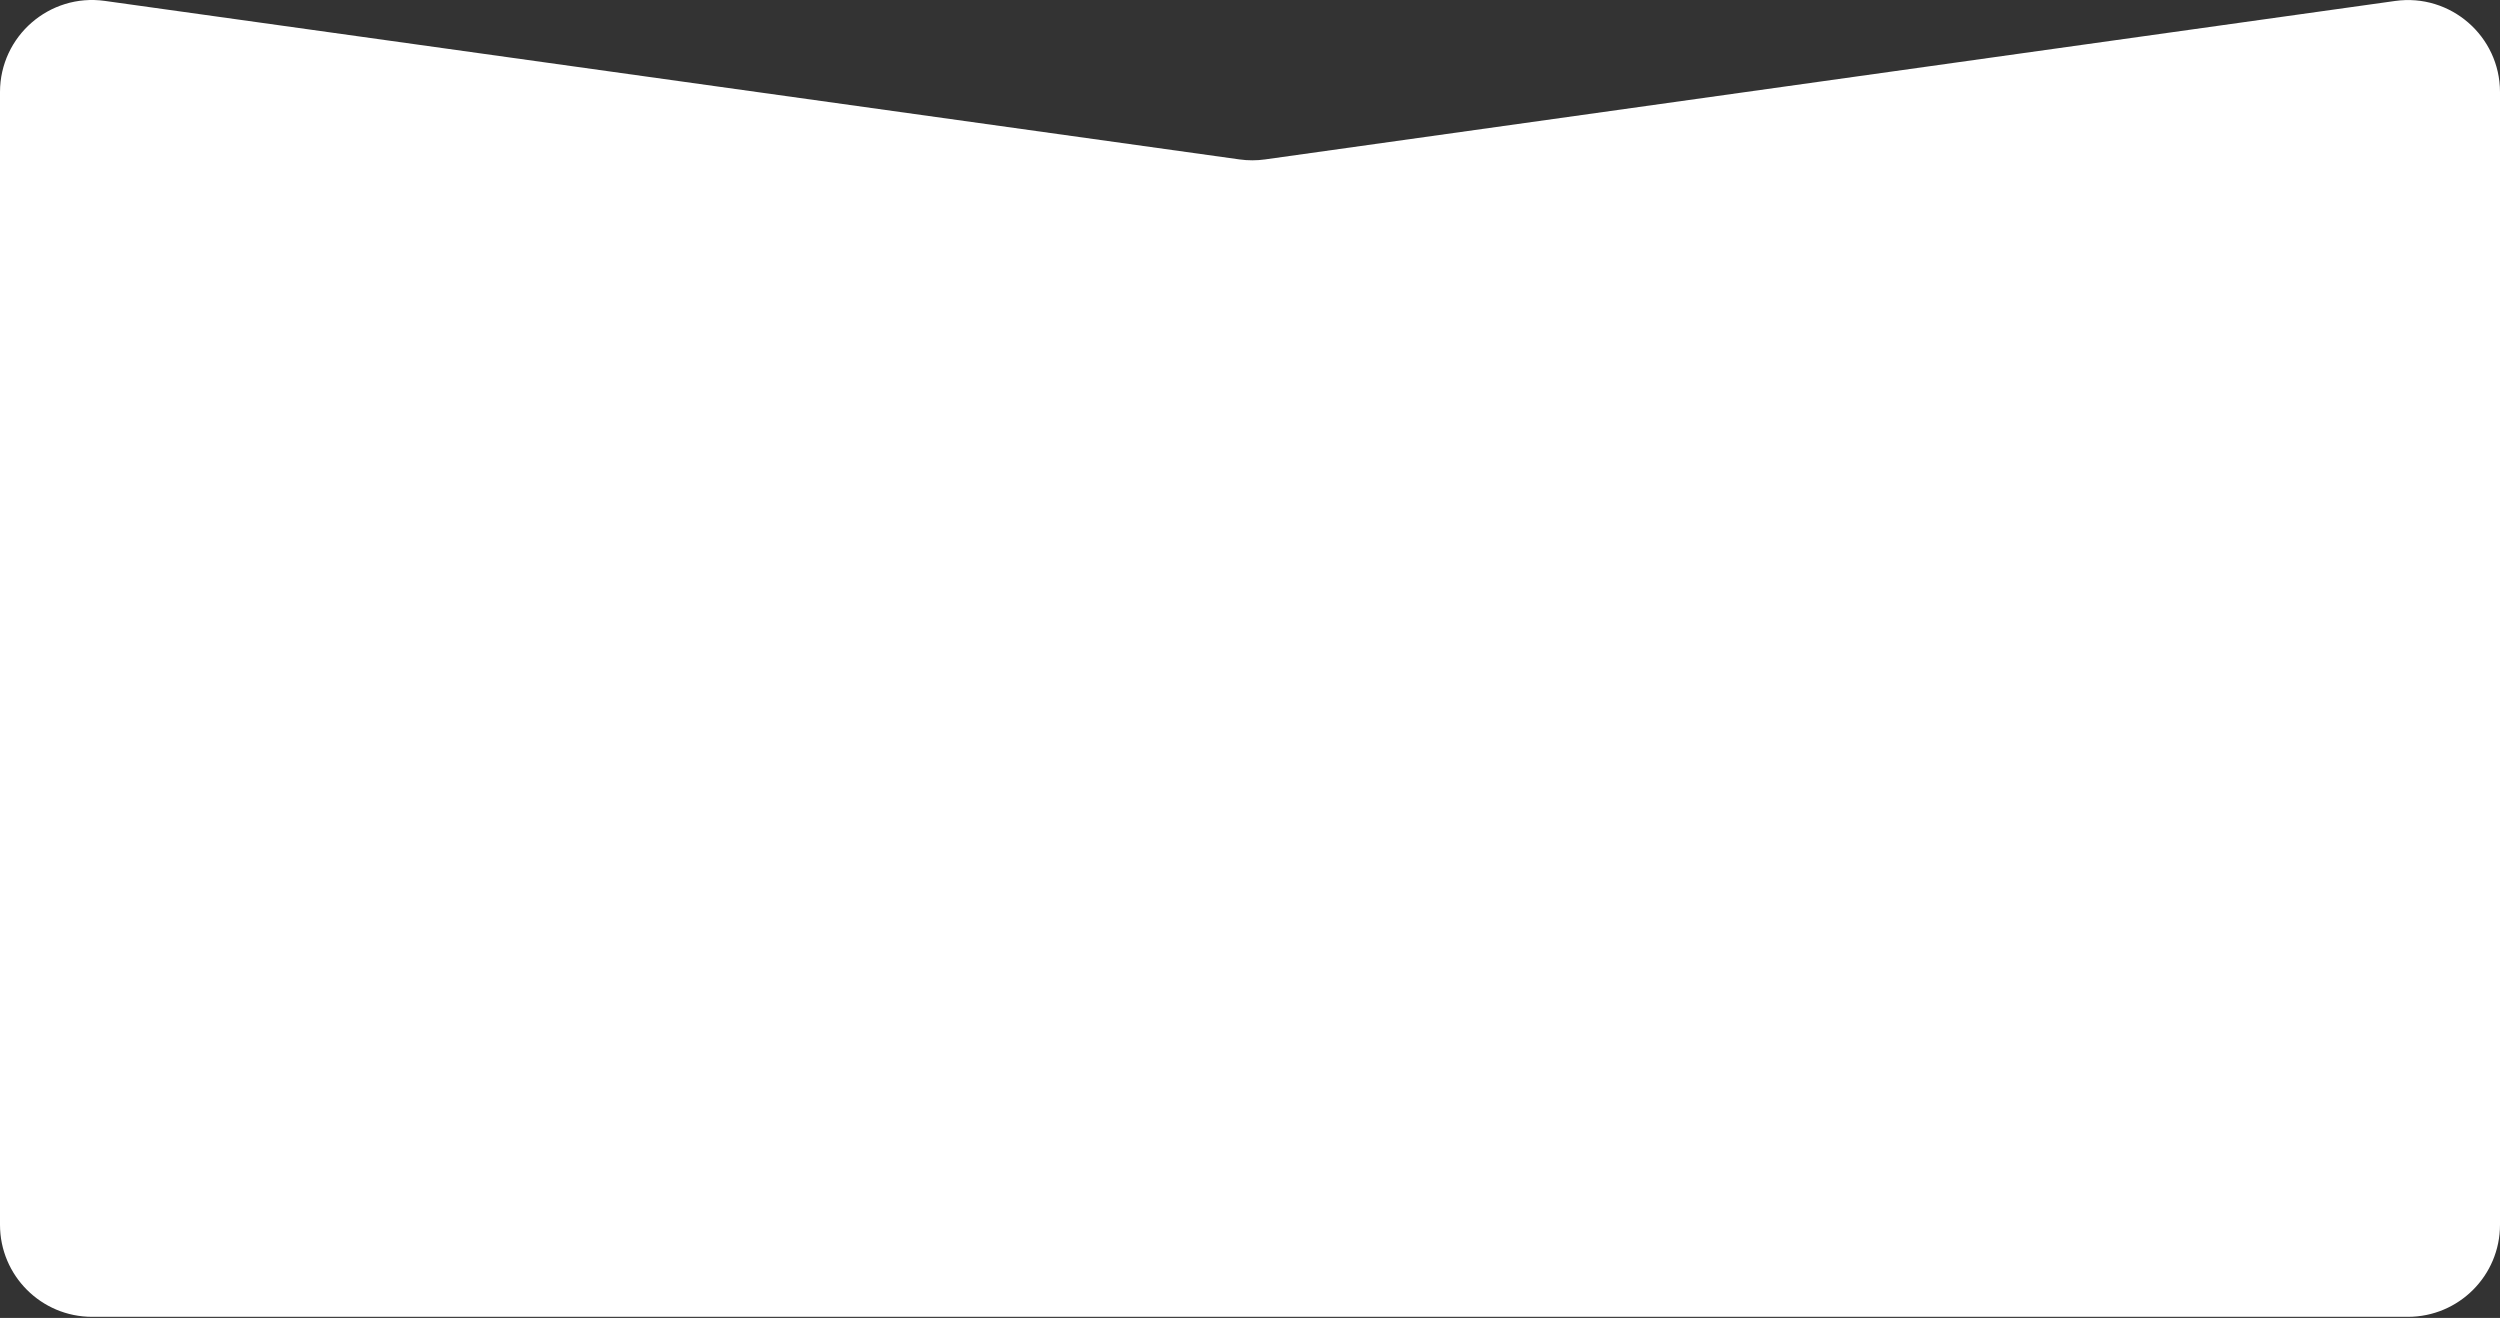 <?xml version="1.0" encoding="UTF-8"?> <svg xmlns="http://www.w3.org/2000/svg" width="2172" height="1145" viewBox="0 0 2172 1145" fill="none"><rect x="0" y="0" width="2172" height="1145" fill="#333333" stroke="none"/> <path d="M2172 1064.06C2172 1108.24 2136.18 1144.06 2092 1144.06H80C35.817 1144.06 0 1108.24 0 1064.06V80.014C0 31.43 42.952 -5.938 91.069 0.784L1076.91 138.512C1084.27 139.54 1091.73 139.538 1099.09 138.506L2080.89 0.836C2129.02 -5.912 2172 31.461 2172 80.061V1064.06Z" fill="white"></path> </svg> 